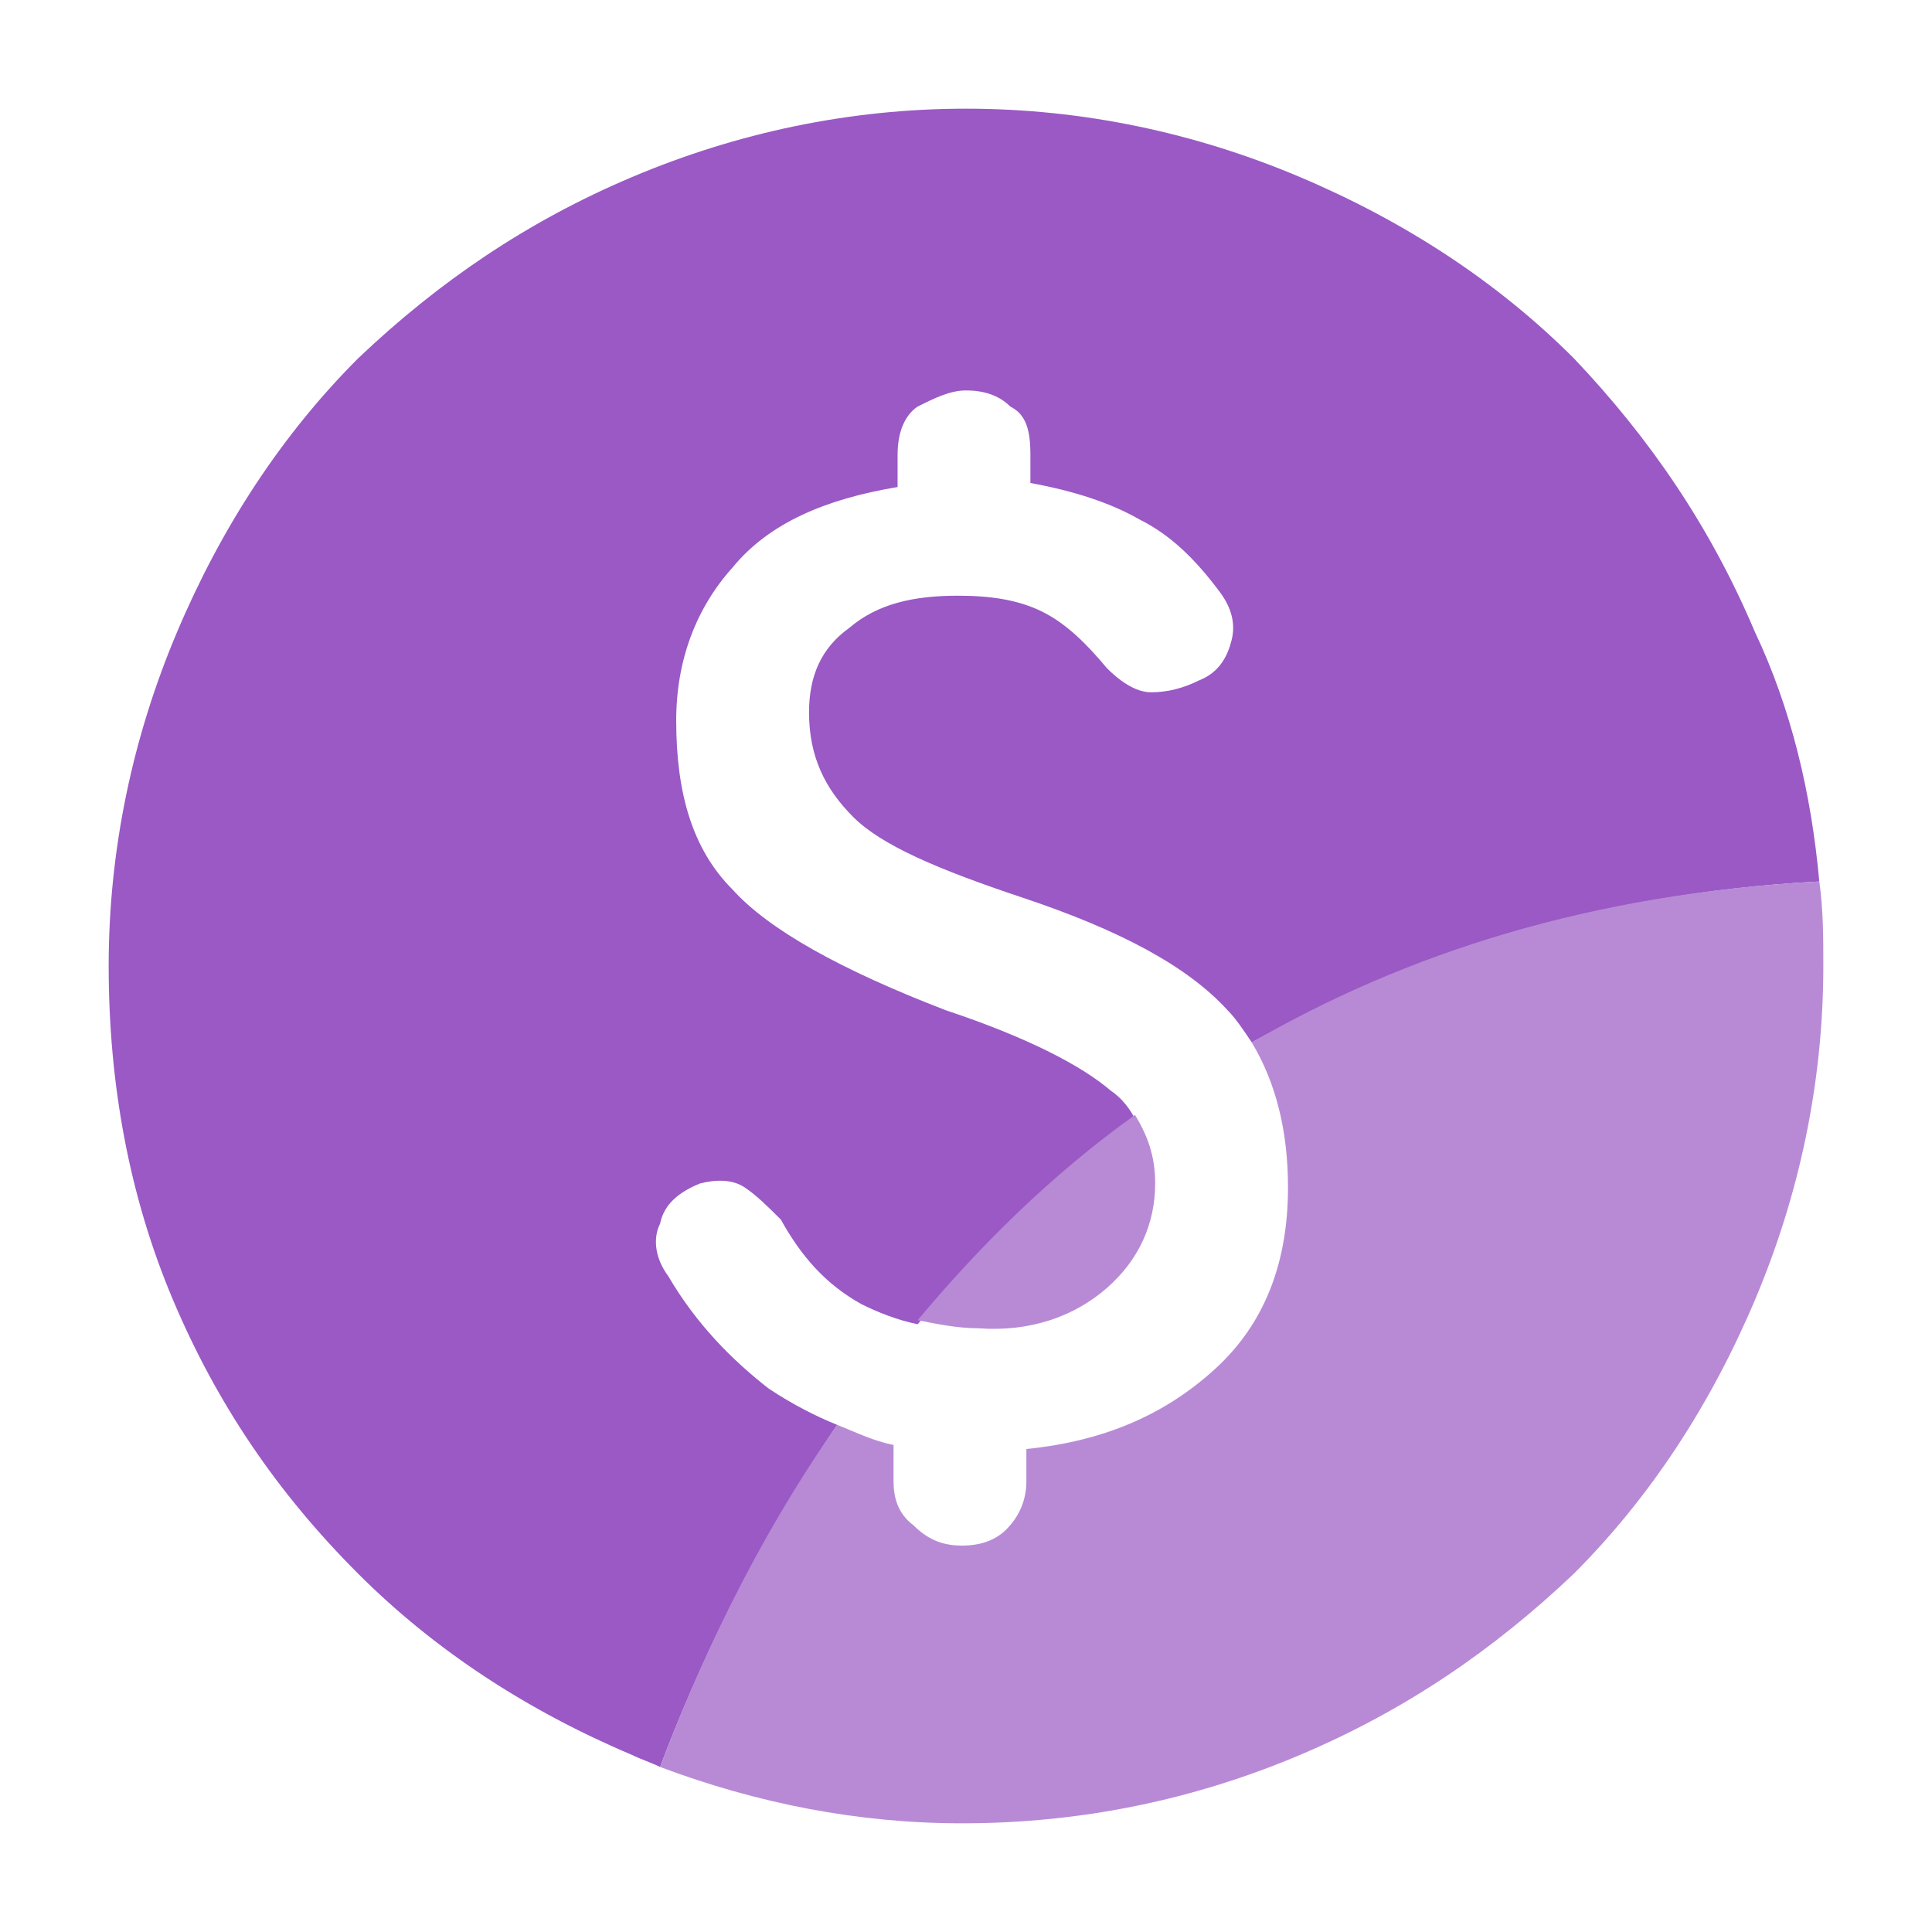 <?xml version="1.0" encoding="utf-8"?>
<!-- Generator: Adobe Illustrator 28.0.0, SVG Export Plug-In . SVG Version: 6.00 Build 0)  -->
<svg version="1.1" id="Layer_1" xmlns="http://www.w3.org/2000/svg" xmlns:xlink="http://www.w3.org/1999/xlink" x="0px" y="0px"
	 viewBox="0 0 48 48" style="enable-background:new 0 0 48 48;" xml:space="preserve">
<style type="text/css">
	.st0{fill:#9A59C5;}
	.st1{fill:#B88AD6;}
</style>
<g>
	<path class="st0" d="M19.1,34.5c-0.9-0.7-1.8-1.6-2.5-2.8c-0.3-0.4-0.4-0.9-0.2-1.3c0.1-0.5,0.5-0.8,1-1c0.4-0.1,0.8-0.1,1.1,0.1
		c0.3,0.2,0.6,0.5,0.9,0.8c0.5,0.9,1.1,1.6,2,2.1c0.4,0.2,0.9,0.4,1.4,0.5c1.5-1.8,3.3-3.6,5.4-5.1c-0.1-0.2-0.3-0.5-0.6-0.7
		c-0.7-0.6-2-1.3-4.1-2c-2.6-1-4.4-2-5.3-3c-1-1-1.4-2.4-1.4-4.2c0-1.5,0.5-2.8,1.4-3.8c0.9-1.1,2.3-1.7,4.1-2v-0.8
		c0-0.6,0.2-1,0.5-1.2c0.4-0.2,0.8-0.4,1.2-0.4s0.8,0.1,1.1,0.4c0.4,0.2,0.5,0.6,0.5,1.2V12c1.1,0.2,2,0.5,2.7,0.9
		c0.8,0.4,1.4,1,2,1.8c0.3,0.4,0.4,0.8,0.3,1.2c-0.1,0.4-0.3,0.8-0.8,1c-0.4,0.2-0.8,0.3-1.2,0.3c-0.4,0-0.8-0.3-1.1-0.6
		c-0.5-0.6-1-1.1-1.6-1.4c-0.6-0.3-1.3-0.4-2.1-0.4c-1.1,0-2,0.2-2.7,0.8c-0.7,0.5-1,1.2-1,2.1c0,1.1,0.4,1.9,1.1,2.6
		c0.7,0.7,2.1,1.3,4.2,2c2.4,0.8,4.1,1.7,5.1,2.8c0.2,0.2,0.4,0.5,0.6,0.8c3.8-2.1,8.4-3.7,14.1-4c-0.2-2.2-0.7-4.3-1.6-6.2
		c-1.1-2.6-2.6-4.8-4.5-6.8c-1.9-1.9-4.2-3.4-6.8-4.5c-2.6-1.1-5.4-1.7-8.3-1.7s-5.7,0.6-8.3,1.7S10.9,7,8.9,8.9
		c-1.9,1.9-3.4,4.2-4.5,6.8S2.7,21.1,2.7,24s0.5,5.7,1.6,8.3c1.1,2.6,2.6,4.8,4.6,6.8c1.9,1.9,4.2,3.4,6.8,4.5
		c0.2,0.1,0.5,0.2,0.7,0.3c0.9-2.4,2.3-5.4,4.4-8.5C20.3,35.2,19.7,34.9,19.1,34.5L19.1,34.5z"/>
	<path class="st1" d="M27.5,32c0.8-0.7,1.2-1.6,1.2-2.6c0-0.7-0.2-1.2-0.5-1.7c-2.1,1.5-3.9,3.3-5.4,5.1c0.5,0.1,1,0.2,1.5,0.2
		C25.6,33.1,26.7,32.7,27.5,32L27.5,32z"/>
	<path class="st1" d="M32.3,43.6c2.6-1.1,4.8-2.6,6.8-4.5c1.9-1.9,3.4-4.2,4.5-6.8c1.1-2.6,1.7-5.4,1.7-8.3c0-0.7,0-1.4-0.1-2.1
		c-5.7,0.3-10.3,1.8-14.1,4c0.6,1,0.9,2.2,0.9,3.6c0,1.9-0.6,3.4-1.8,4.5c-1.2,1.1-2.7,1.8-4.7,2v0.8c0,0.5-0.2,0.9-0.5,1.2
		s-0.7,0.4-1.1,0.4s-0.8-0.1-1.2-0.5c-0.4-0.3-0.5-0.7-0.5-1.1v-0.9c-0.5-0.1-0.9-0.3-1.4-0.5c-2.1,3-3.5,6.1-4.4,8.5
		c2.4,0.9,4.9,1.4,7.5,1.4C26.9,45.3,29.7,44.7,32.3,43.6L32.3,43.6z"/>
</g>
</svg>
